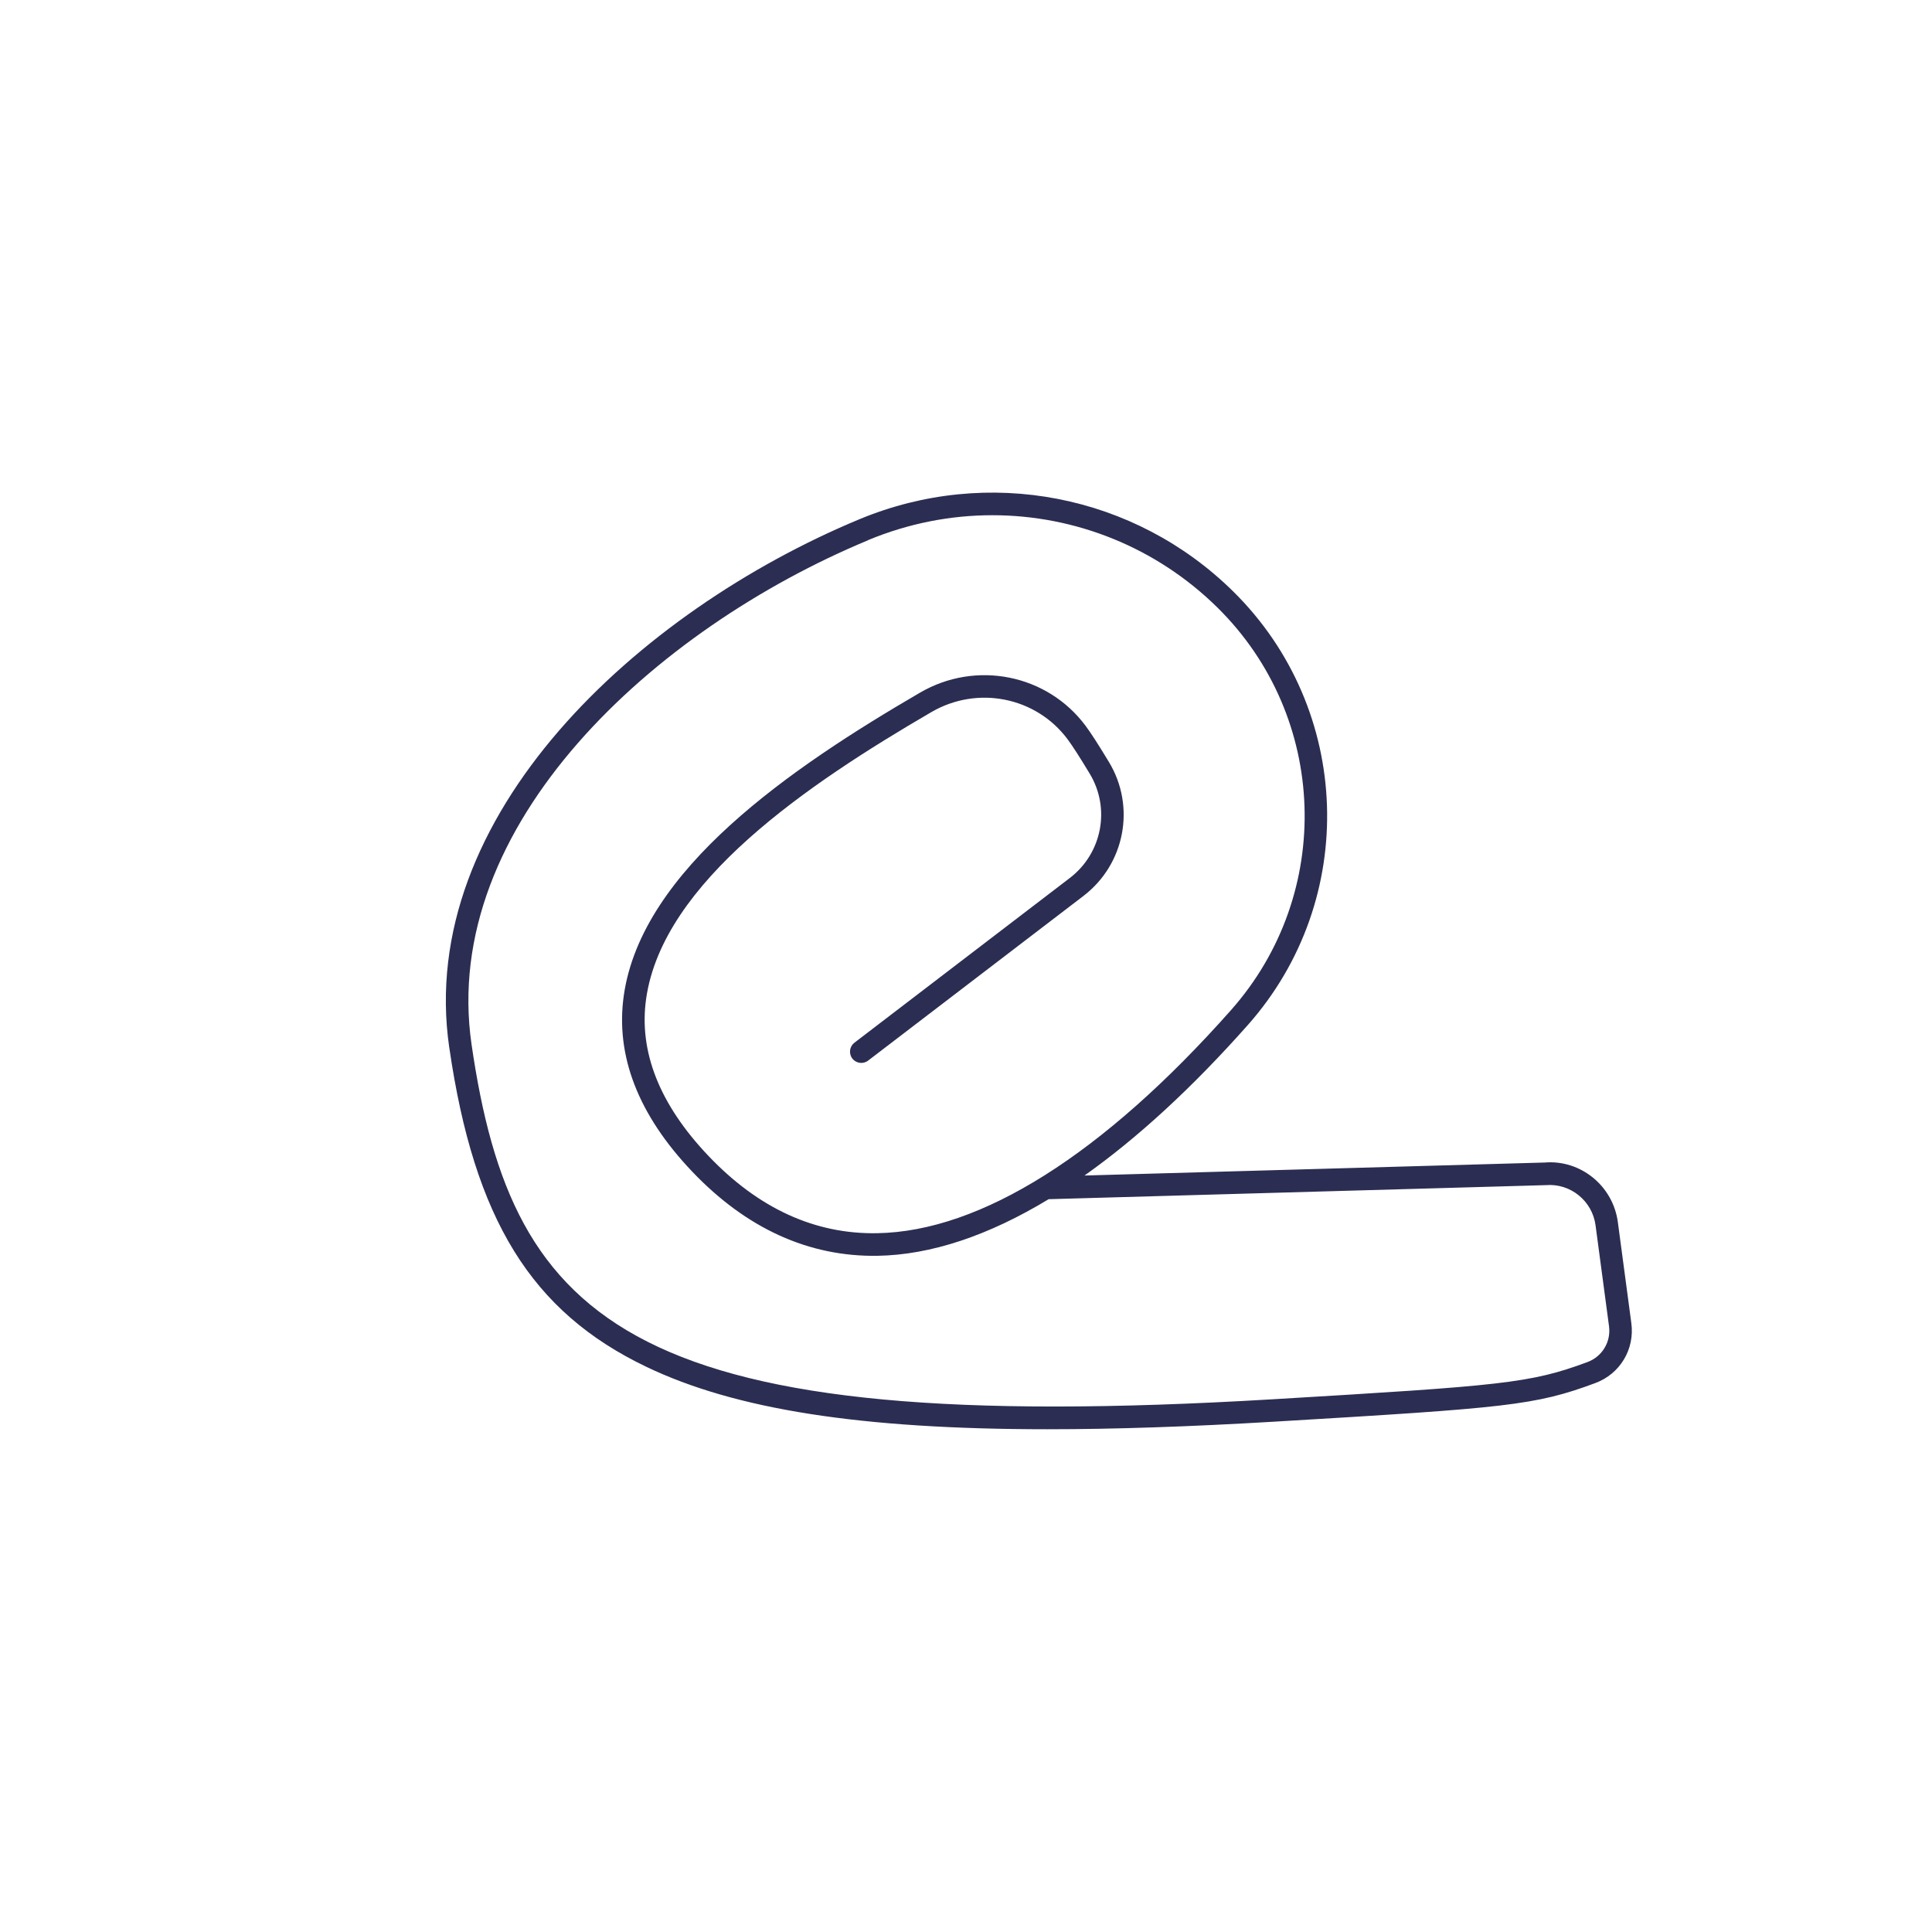 <?xml version="1.0" encoding="utf-8"?>
<svg xmlns="http://www.w3.org/2000/svg" data-name="Layer 1" id="Layer_1" viewBox="0 0 400 400">
  <defs>
    <style>
      .cls-1 {
        fill: #2b2e52;
        stroke-width: 0px;
      }
    </style>
  </defs>
  <path class="cls-1" d="m93.02,216.89c5.16,35.56,16.99,54.71,40.83,66.11,18.33,8.77,44.24,12.91,83.08,12.91,13.86,0,29.38-.53,46.77-1.56,48.34-2.88,54.07-3.35,66.59-8,5.12-1.9,8.19-7,7.46-12.41l-2.79-20.9c-1-7.53-7.72-12.98-15.17-12.35l-95.26,2.69c10.98-7.77,22.32-18.19,33.81-31.15,23.02-25.96,21.7-65.4-3.01-89.77-20.42-20.14-50.8-26.01-77.39-14.96-45.79,19.03-91.9,61.38-84.93,109.37Zm86.72-105.07c8.34-3.46,17.07-5.15,25.72-5.15,17.13,0,33.92,6.62,46.6,19.12,22.95,22.63,24.17,59.24,2.8,83.35-26.46,29.84-51.78,45.81-73.23,46.18-12.94.24-24.64-5.16-34.96-16.01-10.12-10.64-14.46-21.6-12.89-32.56,3.44-24.1,33.37-44.37,59.07-59.33,9.53-5.54,21.64-3.13,28.17,5.62.97,1.29,2.51,3.69,4.59,7.13,4.35,7.2,2.58,16.49-4.13,21.62l-44.58,34.09c-1.02.78-1.22,2.25-.44,3.27.78,1.02,2.25,1.22,3.27.44l44.58-34.09c8.6-6.58,10.87-18.5,5.28-27.74-2.19-3.62-3.77-6.07-4.84-7.5-7.95-10.66-22.68-13.61-34.26-6.86-26.61,15.49-57.62,36.62-61.34,62.7-1.77,12.45,2.98,24.71,14.13,36.43,11.26,11.84,24.21,17.7,38.42,17.47,11.04-.19,22.95-4.17,35.41-11.72l102.94-2.91c5.08-.42,9.61,3.24,10.29,8.31l2.79,20.9c.43,3.23-1.4,6.28-4.46,7.42-11.9,4.41-17.54,4.87-65.25,7.71-132.42,7.88-157.32-15.2-165.79-73.47-6.61-45.53,37.92-86.03,82.1-104.39Z"/>
</svg>